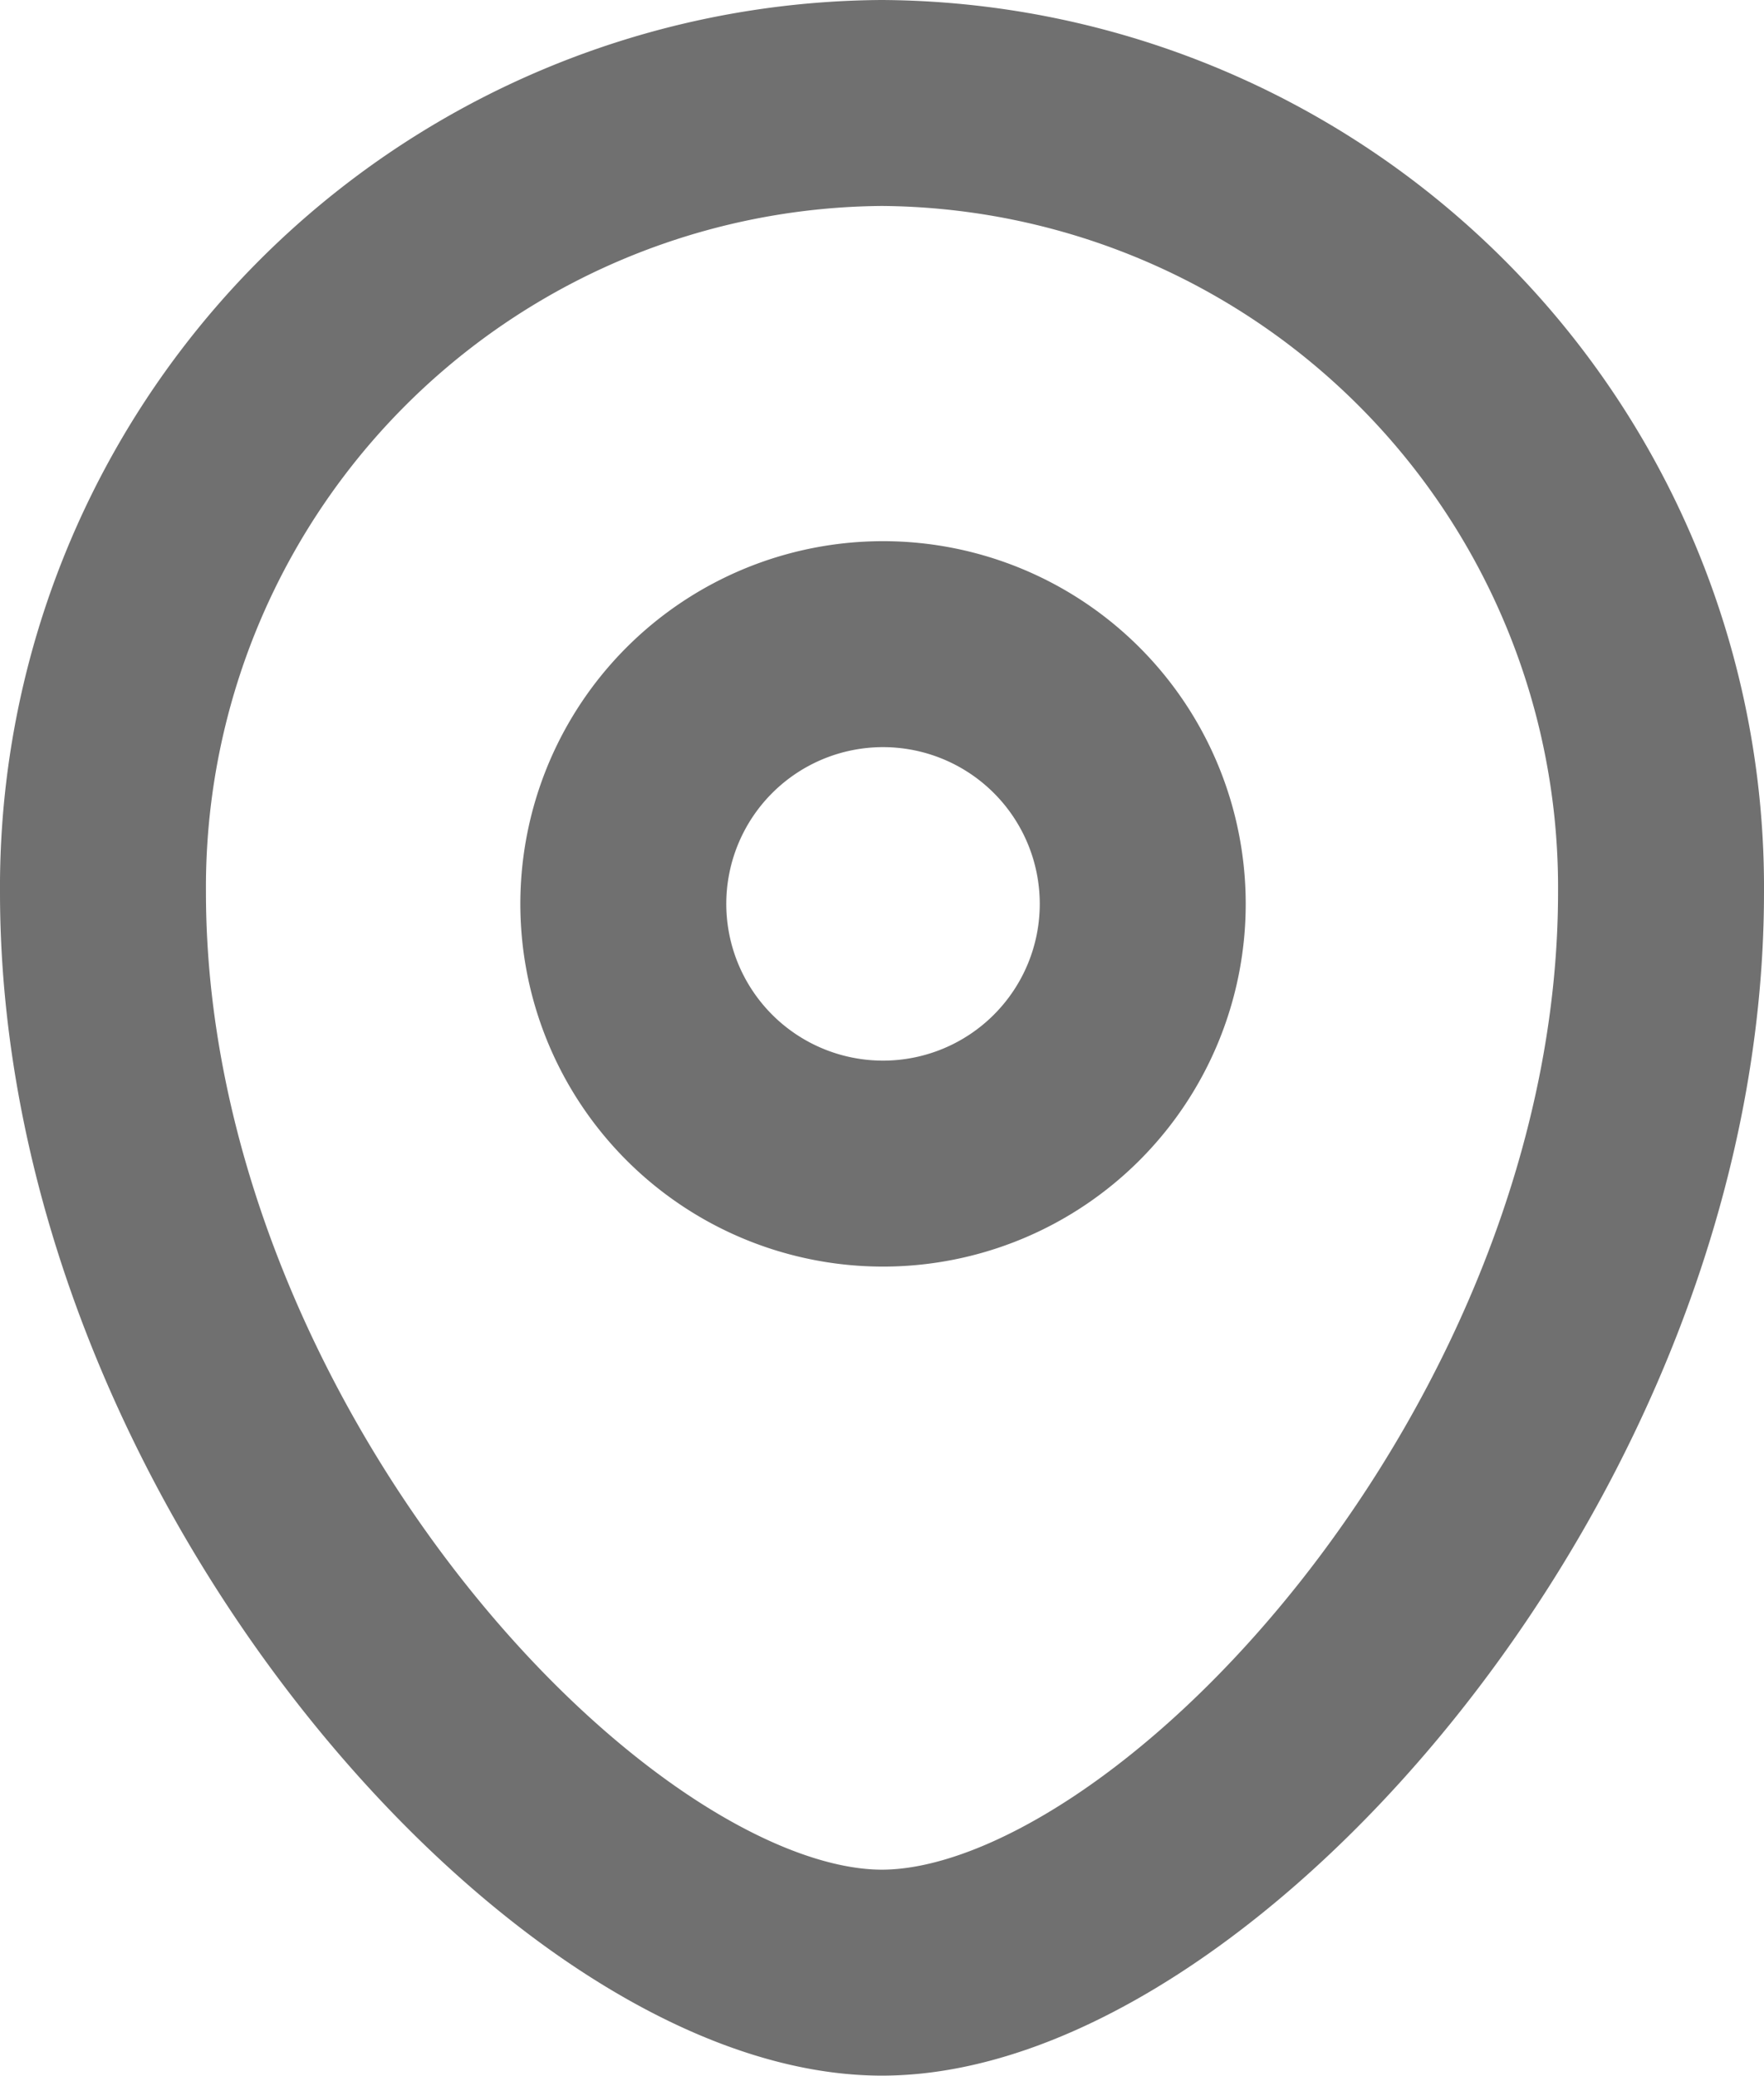 <svg xmlns="http://www.w3.org/2000/svg" width="17.13" height="20.156" viewBox="0 0 17.13 20.156">
  <g id="location-icon-1" transform="translate(1 1)">
    <g id="Location">
      <path id="Path_6610" data-name="Path 6610" d="M10.719,8.029A2.522,2.522,0,1,0,8.2,10.551,2.522,2.522,0,0,0,10.719,8.029Z" transform="translate(-0.622 -0.252)" fill="none" stroke="#707070" stroke-linecap="round" stroke-width="2" fill-rule="evenodd"/>
      <path id="Path_6611" data-name="Path 6611" d="M9.064,19.321C6.141,19.321,1.5,14.236,1.5,8.83A7.615,7.615,0,0,1,9.064,1.166,7.616,7.616,0,0,1,16.63,8.83C16.63,14.236,11.989,19.321,9.064,19.321Z" transform="translate(-1.5 -1.166)" fill="none" stroke="#707070" stroke-linecap="round" stroke-width="2" fill-rule="evenodd"/>
    </g>
  </g>
</svg>

